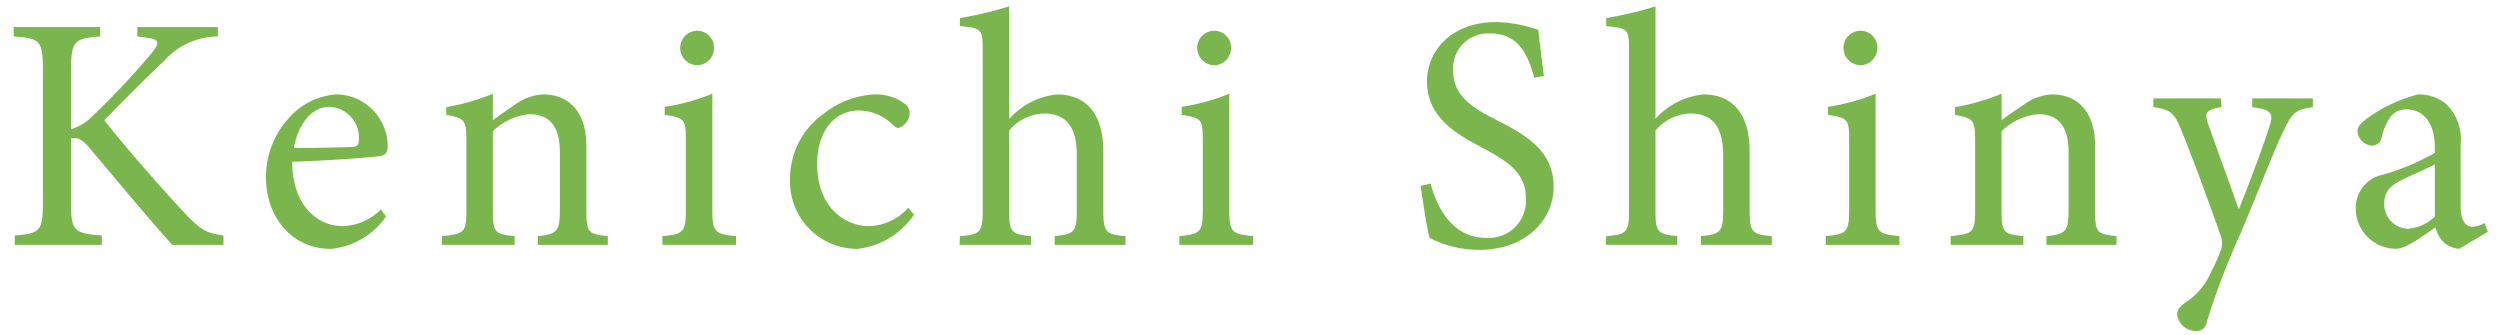 <svg xmlns="http://www.w3.org/2000/svg" width="194" height="26" viewBox="0 0 194 26"><g transform="translate(-1580 -1636)"><rect width="194" height="26" transform="translate(1580 1636)" fill="#fff" opacity="0"/><path d="M17.342,0V-.728C16.094-.884,15.574-1.118,14.2-2.6c-1.3-1.4-4.16-4.6-6.11-7.072,1.742-1.768,3.588-3.64,4.6-4.55a5.622,5.622,0,0,1,4.212-1.95V-16.9H10.66v.728l.6.078c1.17.13,1.2.39.416,1.326A59.636,59.636,0,0,1,7.332-10.14a4.144,4.144,0,0,1-1.82,1.17v-4.55c0-2.314.26-2.5,2.262-2.652V-16.9H1.066v.728c2.054.156,2.262.286,2.262,2.652V-3.328c0,2.262-.208,2.444-2.184,2.6V0H7.9V-.728c-2.158-.156-2.392-.338-2.392-2.6v-4.94c.442-.078.78,0,1.4.7C9.23-4.81,11.336-2.262,13.364,0Zm12.22-2.756a4.3,4.3,0,0,1-2.99,1.3c-1.82,0-3.874-1.456-3.9-4.992,3.12-.1,6.4-.364,6.812-.442.494-.1.6-.312.6-.832a4.044,4.044,0,0,0-3.9-3.952h-.026a5.369,5.369,0,0,0-3.8,1.9,6.744,6.744,0,0,0-1.716,4.55c0,2.938,1.872,5.538,5.07,5.538a5.938,5.938,0,0,0,4.238-2.5Zm-4.03-7.956a2.389,2.389,0,0,1,2.314,2.6c0,.39-.156.52-.624.52-1.508.052-2.964.078-4.42.078C23.192-9.62,24.362-10.712,25.532-10.712ZM47.164,0V-.676C45.656-.832,45.5-.936,45.5-2.7V-7.722c0-2.5-1.274-3.952-3.354-3.952a3.986,3.986,0,0,0-2.158.78c-.65.442-1.222.832-1.742,1.222v-2.054a16.971,16.971,0,0,1-3.614,1.04v.6c1.4.26,1.56.364,1.56,2.028V-2.7c0,1.716-.13,1.846-1.9,2.028V0h5.642V-.676c-1.534-.156-1.69-.26-1.69-2.028v-6.11A4.652,4.652,0,0,1,41.08-10.14c1.742,0,2.366,1.17,2.366,2.964v4.342c0,1.794-.182,2-1.716,2.158V0ZM54.08-13.936a1.331,1.331,0,0,0,1.326-1.326,1.3,1.3,0,0,0-1.3-1.352,1.337,1.337,0,0,0-1.326,1.352A1.362,1.362,0,0,0,54.08-13.936ZM57.122,0V-.676c-1.664-.156-1.846-.312-1.846-2.08v-8.97a16.026,16.026,0,0,1-3.692,1.014v.624c1.56.234,1.638.364,1.638,1.976v5.356c0,1.768-.182,1.924-1.82,2.08V0ZM70.486-2.886a4.175,4.175,0,0,1-3.146,1.43c-1.482,0-3.926-1.2-3.926-4.81,0-2.73,1.482-4.16,3.2-4.16A3.785,3.785,0,0,1,69.238-9.36c.208.208.338.286.494.286a1.27,1.27,0,0,0,.858-1.118.915.915,0,0,0-.416-.78,3.727,3.727,0,0,0-2.34-.7h-.026a6.932,6.932,0,0,0-3.874,1.482,6.194,6.194,0,0,0-2.626,5.07A5.219,5.219,0,0,0,66.534.312,6.14,6.14,0,0,0,70.928-2.34ZM87.334,0V-.676c-1.508-.13-1.716-.286-1.716-2v-4.55c0-3.12-1.482-4.446-3.588-4.446a5.747,5.747,0,0,0-3.718,1.9v-8.736a28.473,28.473,0,0,1-3.822.91v.624c1.716.156,1.768.26,1.768,1.9v12.4c0,1.716-.208,1.872-1.768,2L74.464,0H80V-.676c-1.56-.156-1.69-.338-1.69-2V-8.866a3.667,3.667,0,0,1,2.7-1.326c1.742,0,2.548,1.066,2.548,3.2v4.316c0,1.69-.208,1.846-1.716,2V0ZM94.2-13.936a1.331,1.331,0,0,0,1.326-1.326,1.3,1.3,0,0,0-1.3-1.352A1.337,1.337,0,0,0,92.9-15.262,1.362,1.362,0,0,0,94.2-13.936ZM97.24,0V-.676c-1.664-.156-1.846-.312-1.846-2.08v-8.97A16.026,16.026,0,0,1,91.7-10.712v.624c1.56.234,1.638.364,1.638,1.976v5.356c0,1.768-.182,1.924-1.82,2.08V0Zm22.568-13.1c-.208-1.638-.338-2.678-.442-3.588a10.79,10.79,0,0,0-3.276-.6c-3.354,0-5.356,2.132-5.356,4.628,0,2.938,2.626,4.212,4.29,5.122,1.95,1.04,3.38,1.95,3.38,3.874a2.883,2.883,0,0,1-3.12,3.12c-2.7,0-3.874-2.626-4.264-4.212l-.78.182c.182,1.248.52,3.484.7,4.03a8.034,8.034,0,0,0,1.3.546,8.9,8.9,0,0,0,2.548.39c3.458,0,5.772-2.184,5.772-4.914,0-2.938-2.444-4.134-4.5-5.2-2.054-1.04-3.3-1.95-3.3-3.848a2.709,2.709,0,0,1,2.886-2.834c2.262,0,2.964,1.794,3.406,3.432ZM137.488,0V-.676c-1.508-.13-1.716-.286-1.716-2v-4.55c0-3.12-1.482-4.446-3.588-4.446a5.747,5.747,0,0,0-3.718,1.9v-8.736a28.473,28.473,0,0,1-3.822.91v.624c1.716.156,1.768.26,1.768,1.9v12.4c0,1.716-.208,1.872-1.768,2L124.618,0h5.538V-.676c-1.56-.156-1.69-.338-1.69-2V-8.866a3.667,3.667,0,0,1,2.7-1.326c1.742,0,2.548,1.066,2.548,3.2v4.316c0,1.69-.208,1.846-1.716,2V0Zm6.864-13.936a1.331,1.331,0,0,0,1.326-1.326,1.3,1.3,0,0,0-1.3-1.352,1.337,1.337,0,0,0-1.326,1.352A1.362,1.362,0,0,0,144.352-13.936ZM147.394,0V-.676c-1.664-.156-1.846-.312-1.846-2.08v-8.97a16.026,16.026,0,0,1-3.692,1.014v.624c1.56.234,1.638.364,1.638,1.976v5.356c0,1.768-.182,1.924-1.82,2.08V0Zm16.848,0V-.676c-1.508-.156-1.664-.26-1.664-2.028V-7.722c0-2.5-1.274-3.952-3.354-3.952a3.986,3.986,0,0,0-2.158.78c-.65.442-1.222.832-1.742,1.222v-2.054a16.971,16.971,0,0,1-3.614,1.04v.6c1.4.26,1.56.364,1.56,2.028V-2.7c0,1.716-.13,1.846-1.9,2.028V0h5.642V-.676c-1.534-.156-1.69-.26-1.69-2.028v-6.11a4.652,4.652,0,0,1,2.834-1.326c1.742,0,2.366,1.17,2.366,2.964v4.342c0,1.794-.182,2-1.716,2.158V0Zm15.236-11.362h-4.706v.676c1.508.182,1.664.494,1.352,1.456-.52,1.638-1.664,4.706-2.392,6.474l-2.34-6.5c-.364-.988-.234-1.248.988-1.43l-.026-.676H167.1v.676c1.43.182,1.664.52,2.236,1.95.754,1.846,1.924,4.992,2.964,7.956a1.664,1.664,0,0,1,.052,1.17,16.358,16.358,0,0,1-.806,1.794,5.263,5.263,0,0,1-1.95,2.288c-.442.312-.65.546-.65.962A1.468,1.468,0,0,0,170.4,6.682a.77.77,0,0,0,.832-.65,57.6,57.6,0,0,1,2.678-7.02c1.794-4.29,2.6-6.448,3.276-7.826.7-1.456.91-1.664,2.288-1.872ZM193.05-1.014l-.26-.676a1.973,1.973,0,0,1-.936.286c-.442,0-.91-.39-.91-1.56v-4.81a3.835,3.835,0,0,0-1.17-3.2,3.39,3.39,0,0,0-2.132-.7,11.872,11.872,0,0,0-3.9,1.82c-.494.364-.806.676-.806,1.04A1.222,1.222,0,0,0,184.054-7.7a.742.742,0,0,0,.754-.6,4.429,4.429,0,0,1,.754-1.716,1.526,1.526,0,0,1,1.17-.494c1.326,0,2.21,1.04,2.21,2.938v.442a18.63,18.63,0,0,1-4.03,1.69,2.6,2.6,0,0,0-2.106,2.574,3.139,3.139,0,0,0,3.12,3.172c.78,0,2.028-.962,3.068-1.664a2.479,2.479,0,0,0,.624,1.144,1.991,1.991,0,0,0,1.222.52Zm-4.108-1.17a3.4,3.4,0,0,1-2.08.936,1.9,1.9,0,0,1-1.846-1.976c0-.962.572-1.456,1.586-1.924.546-.26,1.794-.806,2.34-1.092Z" transform="translate(1580 1655)" fill="#7ab64d"/></g></svg>